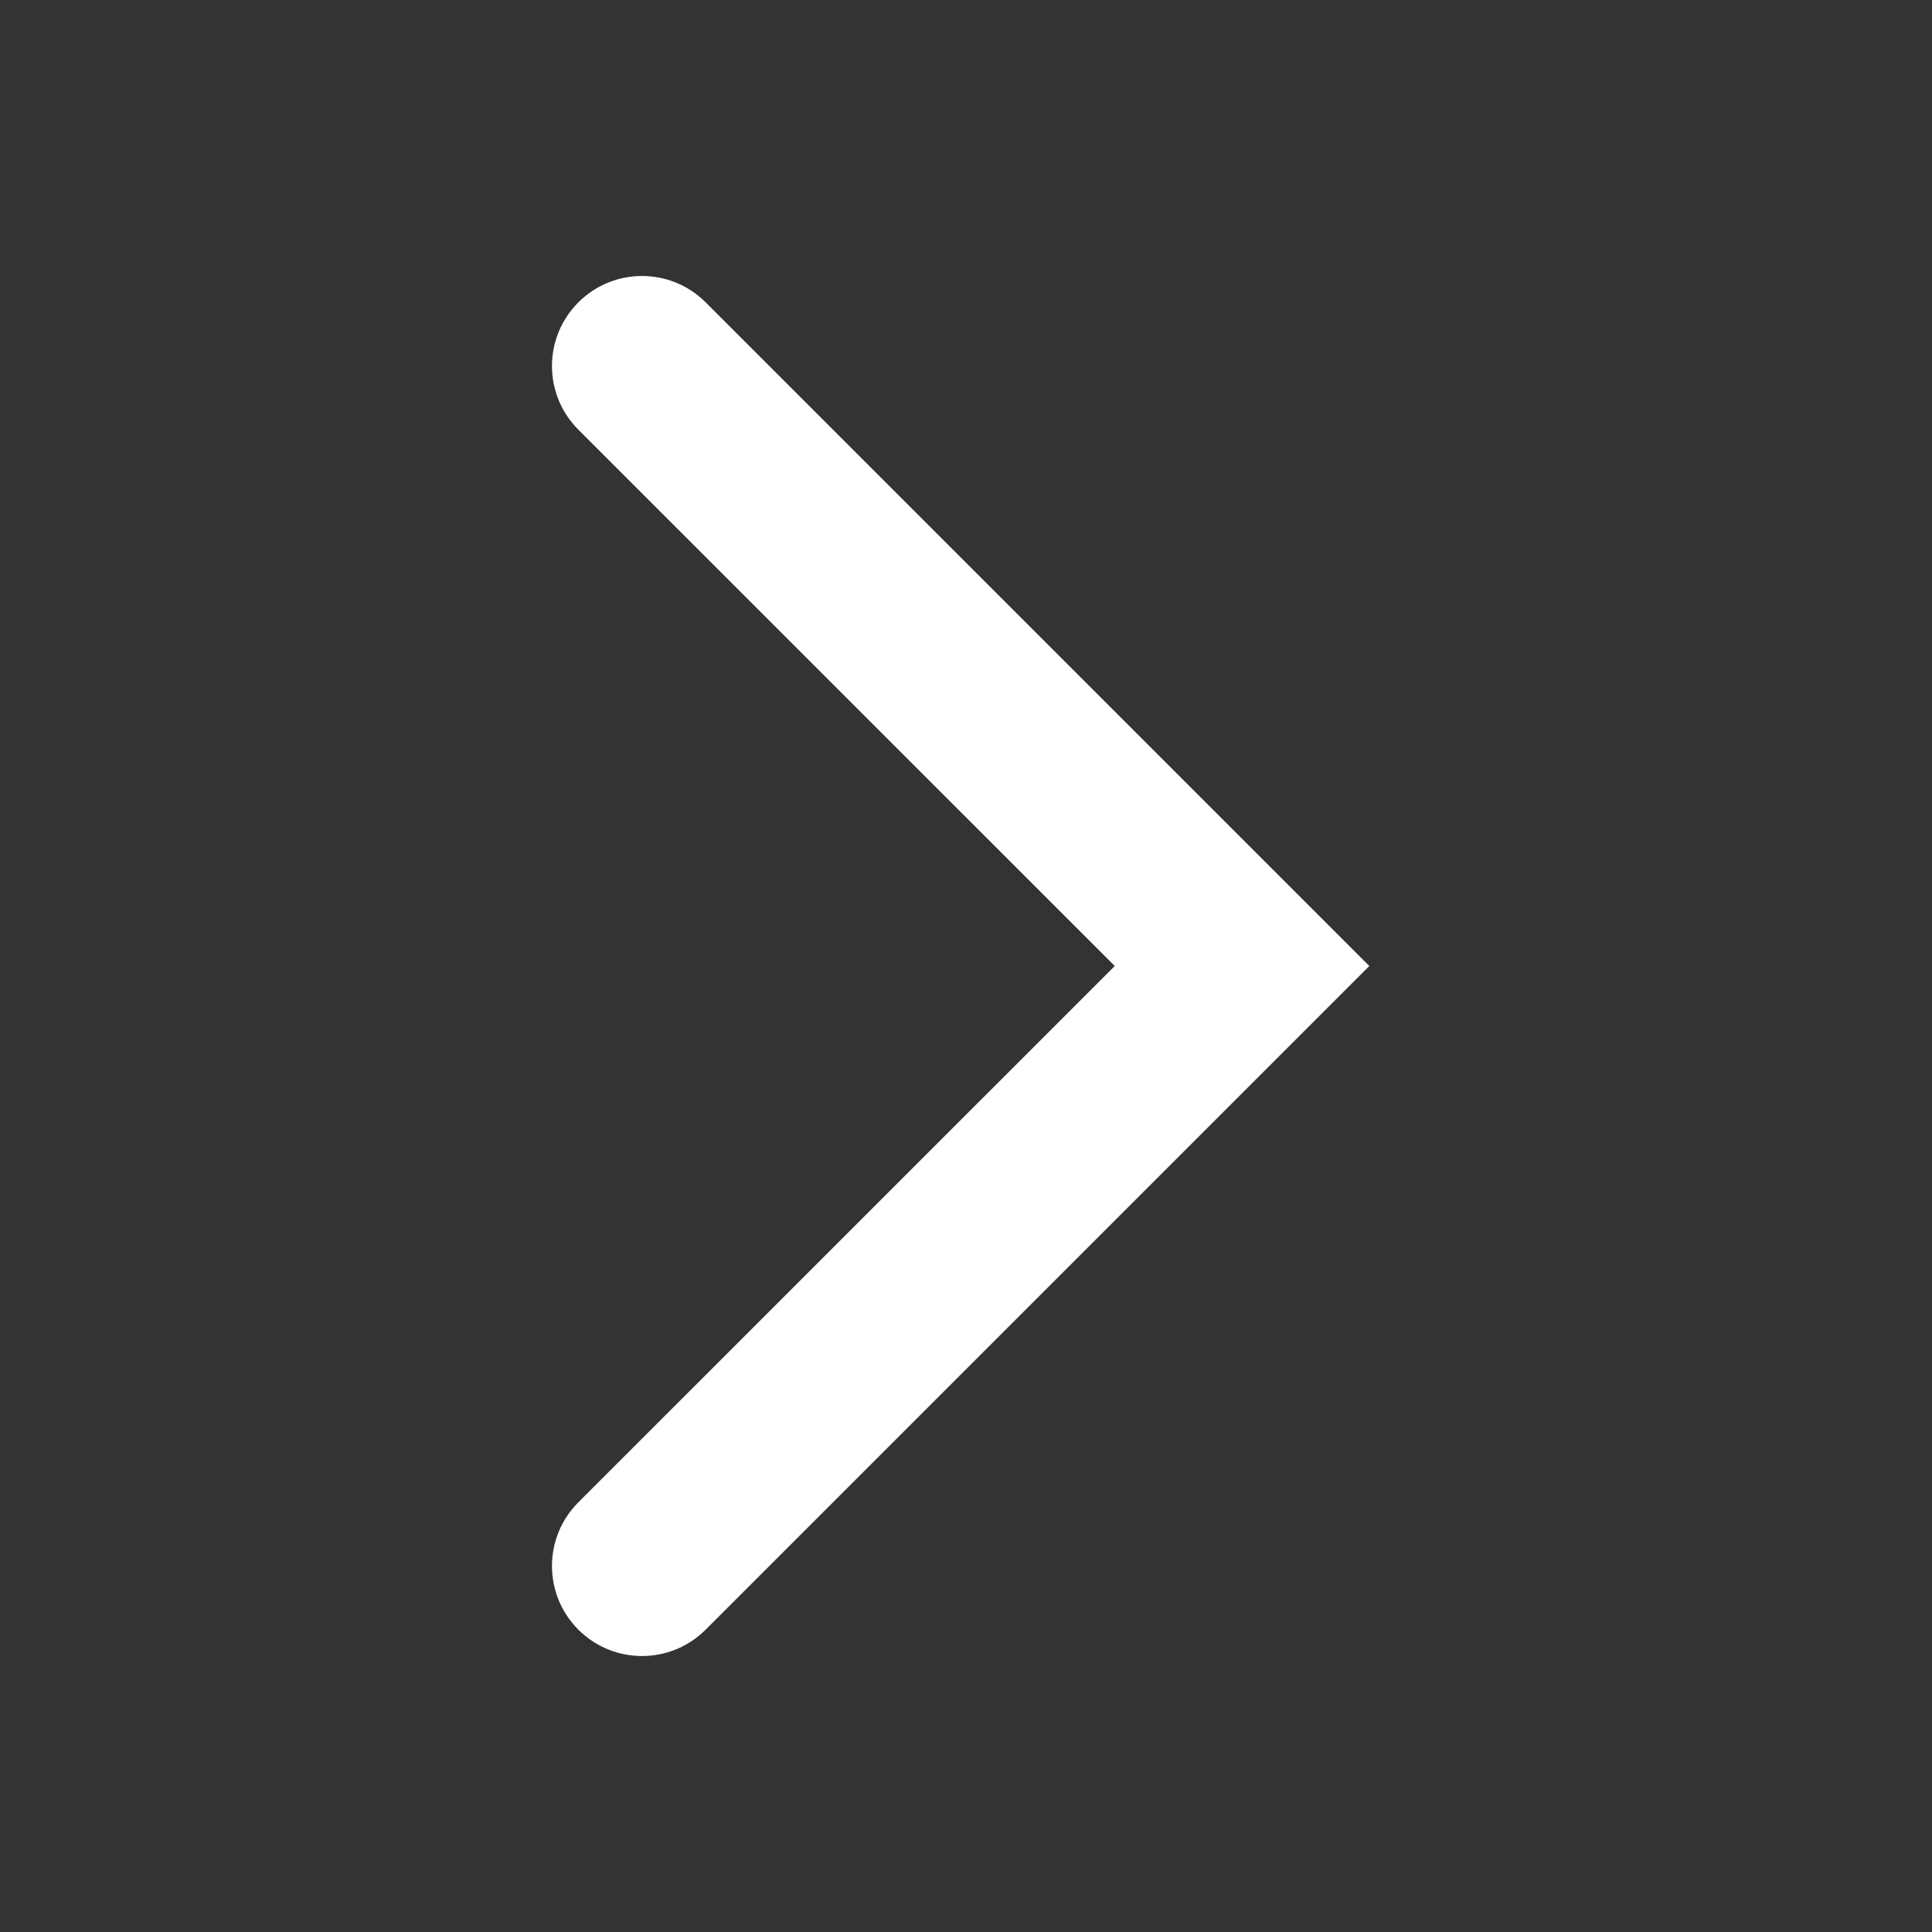 <svg width="20" height="20" viewBox="0 0 20 20" fill="none" xmlns="http://www.w3.org/2000/svg">
<rect x="0" y="0" width="20" height="20" fill="#333333" stroke="none"/>
<path d="M14.175 10L7.305 16.87C6.941 17.234 6.351 17.234 5.987 16.87C5.623 16.506 5.623 15.916 5.987 15.552L11.54 10L5.987 4.448C5.623 4.084 5.623 3.494 5.987 3.13C6.351 2.766 6.941 2.766 7.305 3.13L14.175 10Z" fill="white"/>
</svg>
